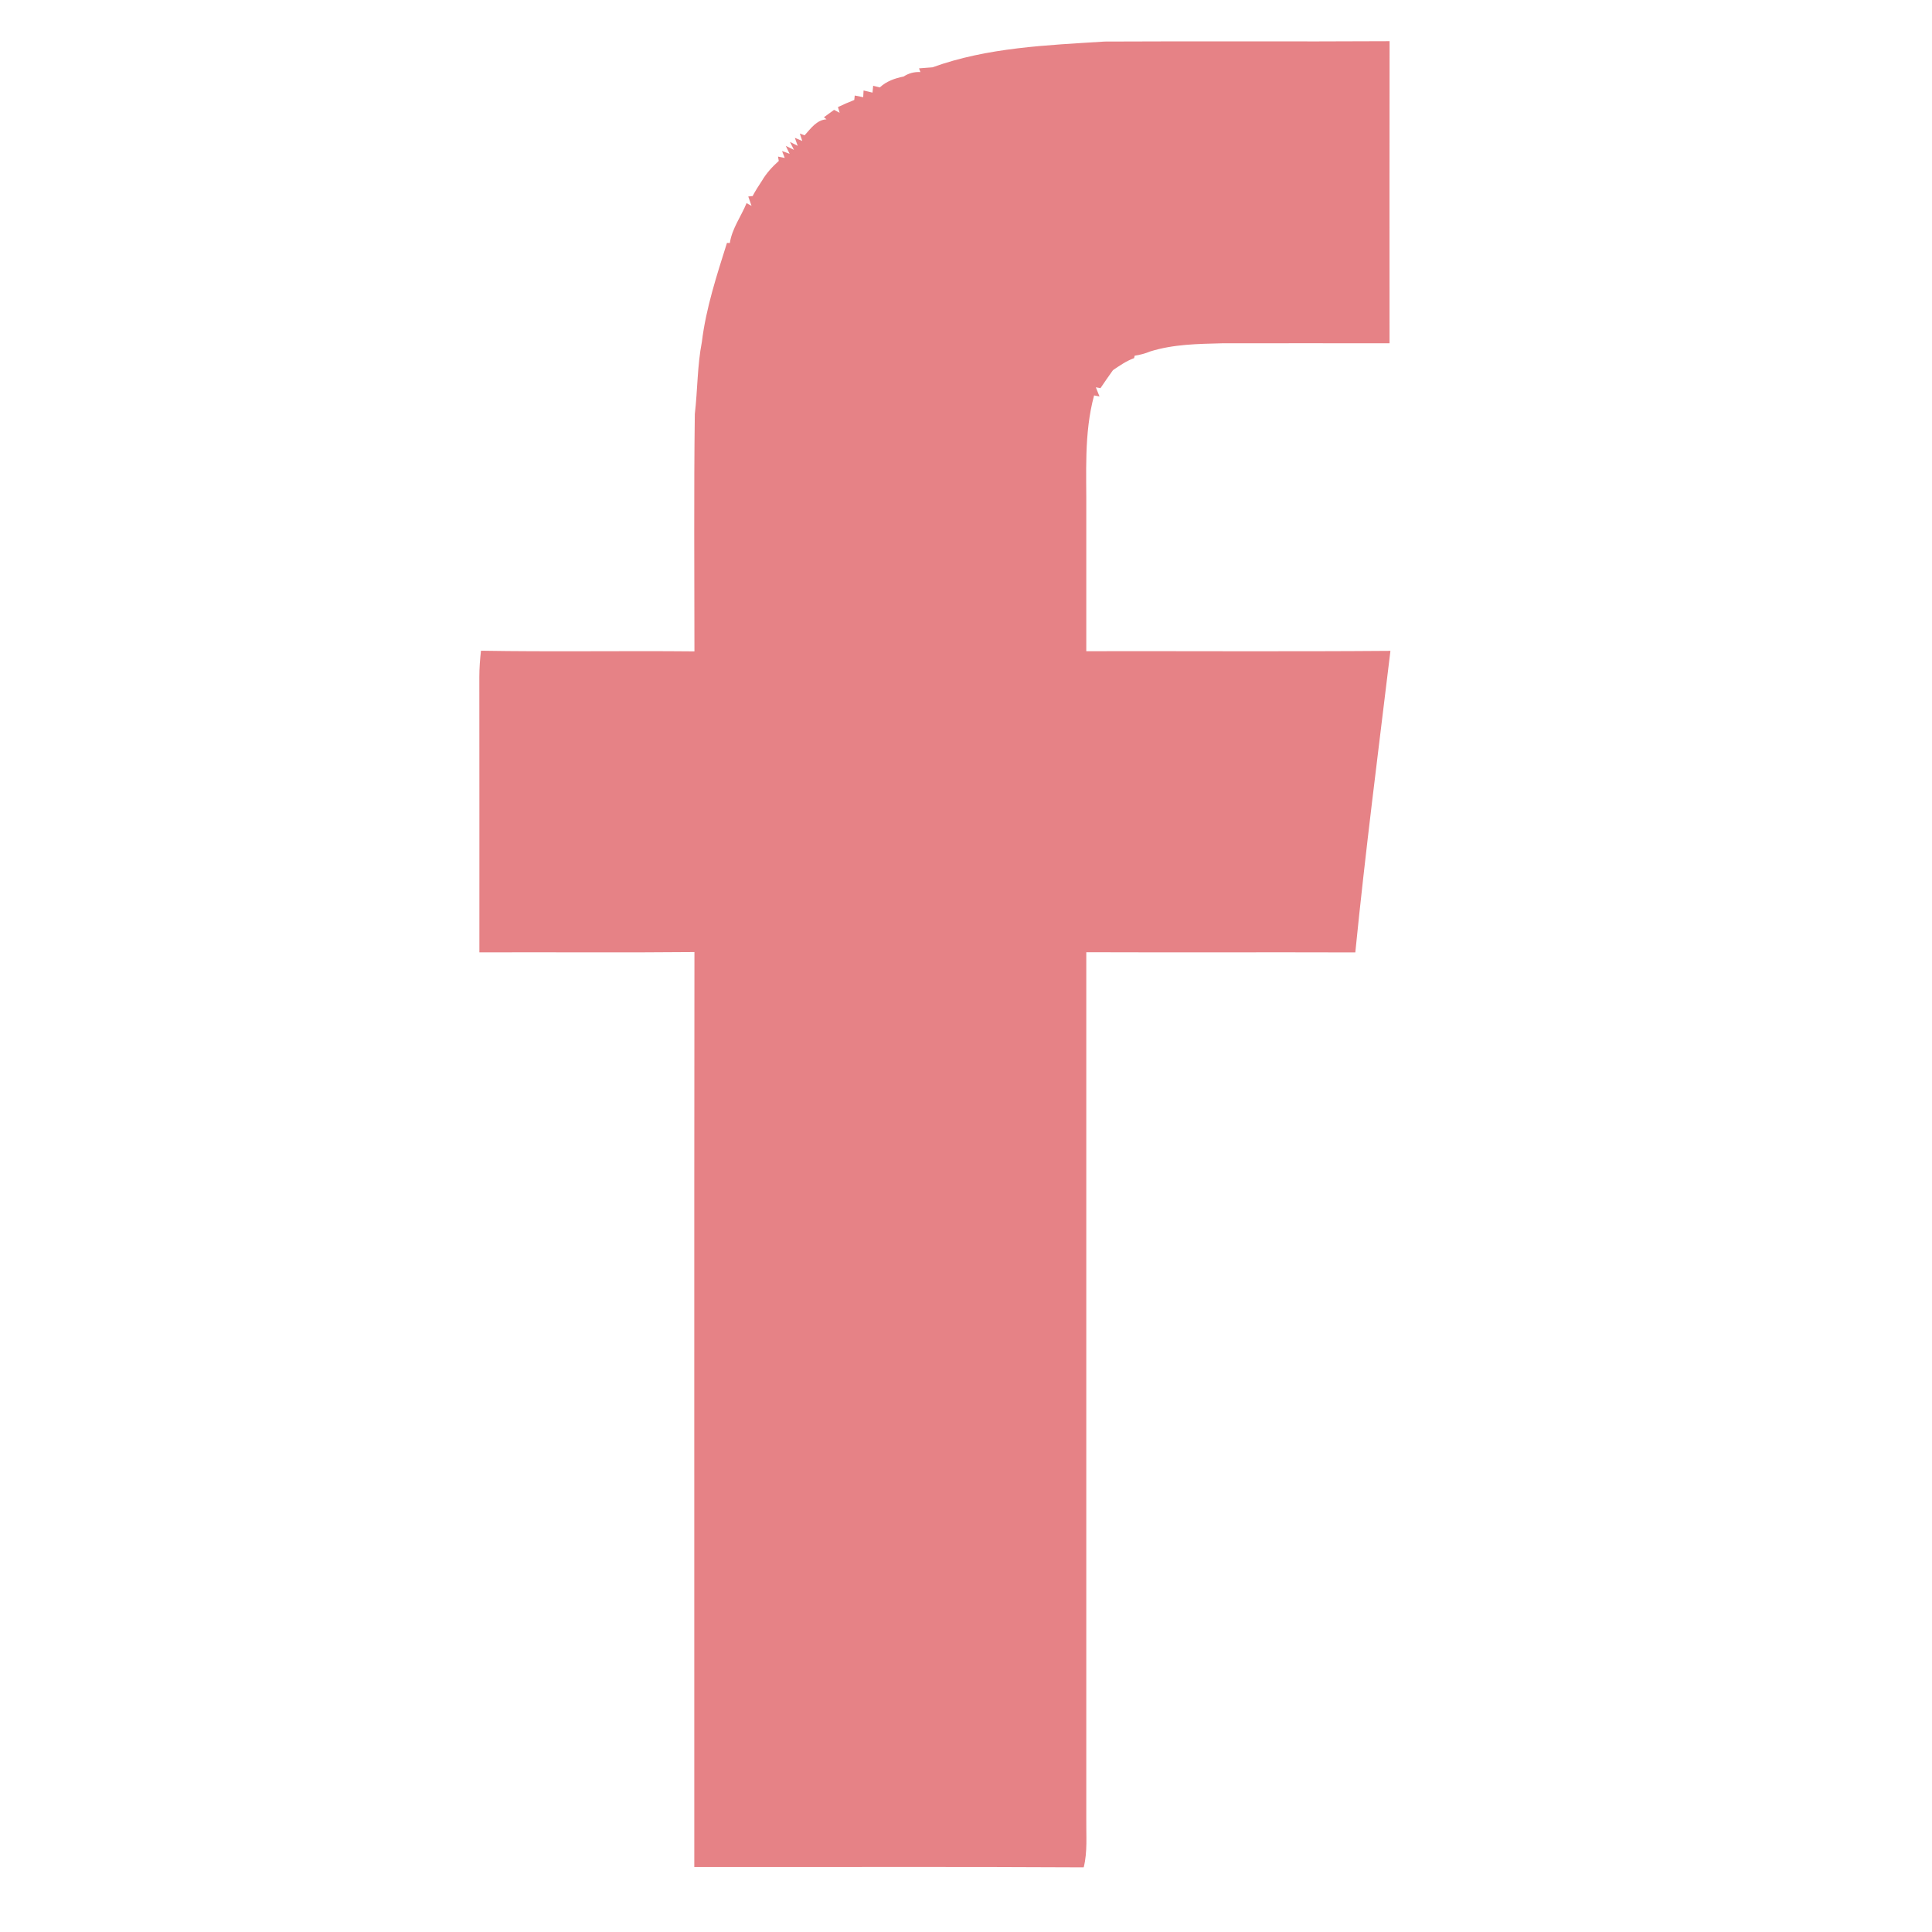 <?xml version="1.0" encoding="UTF-8" ?>
<!DOCTYPE svg PUBLIC "-//W3C//DTD SVG 1.1//EN" "http://www.w3.org/Graphics/SVG/1.1/DTD/svg11.dtd">
<svg width="411pt" height="411pt" viewBox="0 0 411 411" version="1.1" xmlns="http://www.w3.org/2000/svg">
<g id="#ffffffff">
<path fill="#e68286" opacity="1.00" d=" M 198.37 14.32 C 210.08 10.08 222.71 9.62 235.01 8.84 C 255.21 8.73 275.41 8.88 295.61 8.76 C 295.57 30.18 295.60 51.61 295.60 73.03 C 283.72 73.02 271.84 73.01 259.97 73.03 C 254.85 73.16 249.64 73.22 244.70 74.76 C 243.63 75.20 242.52 75.50 241.38 75.67 L 241.26 76.19 C 239.62 76.78 238.18 77.78 236.76 78.75 C 235.87 80.02 234.96 81.28 234.11 82.57 L 233.12 82.39 C 233.31 82.88 233.71 83.85 233.90 84.34 L 232.75 84.12 C 230.55 92.25 231.16 100.72 231.09 109.04 C 231.09 118.87 231.08 128.70 231.09 138.53 C 252.66 138.49 274.23 138.63 295.79 138.46 C 293.21 159.83 290.46 181.19 288.32 202.61 C 269.25 202.55 250.17 202.64 231.09 202.57 C 231.09 264.05 231.09 325.54 231.09 387.02 C 231.04 390.43 231.38 393.90 230.54 397.25 C 202.93 397.09 175.31 397.22 147.70 397.18 C 147.72 332.30 147.66 267.41 147.73 202.53 C 132.48 202.68 117.23 202.54 101.98 202.60 C 101.98 183.08 101.99 163.57 101.97 144.05 C 101.97 142.17 102.11 140.30 102.32 138.43 C 117.45 138.69 132.59 138.42 147.73 138.57 C 147.73 121.74 147.59 104.91 147.81 88.09 C 148.41 82.98 148.33 77.80 149.31 72.74 C 150.19 65.52 152.48 58.58 154.65 51.67 C 154.80 51.68 155.11 51.70 155.26 51.70 C 155.72 48.61 157.66 46.05 158.82 43.21 L 159.88 43.80 C 159.71 43.30 159.35 42.30 159.18 41.80 L 160.11 41.71 C 160.69 40.58 161.39 39.53 162.08 38.47 C 163.02 36.86 164.28 35.48 165.67 34.24 L 165.51 33.31 L 166.94 33.60 L 166.37 32.13 L 167.98 32.72 L 167.16 31.03 L 168.90 31.88 L 168.06 30.19 L 169.70 31.03 L 169.09 29.32 L 170.67 29.99 L 170.15 28.41 L 171.16 28.79 C 172.46 27.37 173.70 25.51 175.83 25.38 L 175.27 24.95 C 175.81 24.56 176.89 23.77 177.43 23.37 L 178.62 23.99 L 178.26 22.78 C 179.39 22.24 180.55 21.73 181.73 21.27 L 181.83 20.32 C 182.28 20.41 183.18 20.59 183.63 20.68 L 183.71 19.25 C 184.19 19.36 185.13 19.59 185.61 19.70 L 185.75 18.25 C 186.10 18.34 186.80 18.51 187.16 18.60 C 188.57 17.28 190.37 16.65 192.23 16.28 C 193.30 15.58 194.49 15.26 195.80 15.33 L 195.51 14.54 C 196.23 14.49 197.65 14.38 198.37 14.32 Z" />
</g>
</svg>
